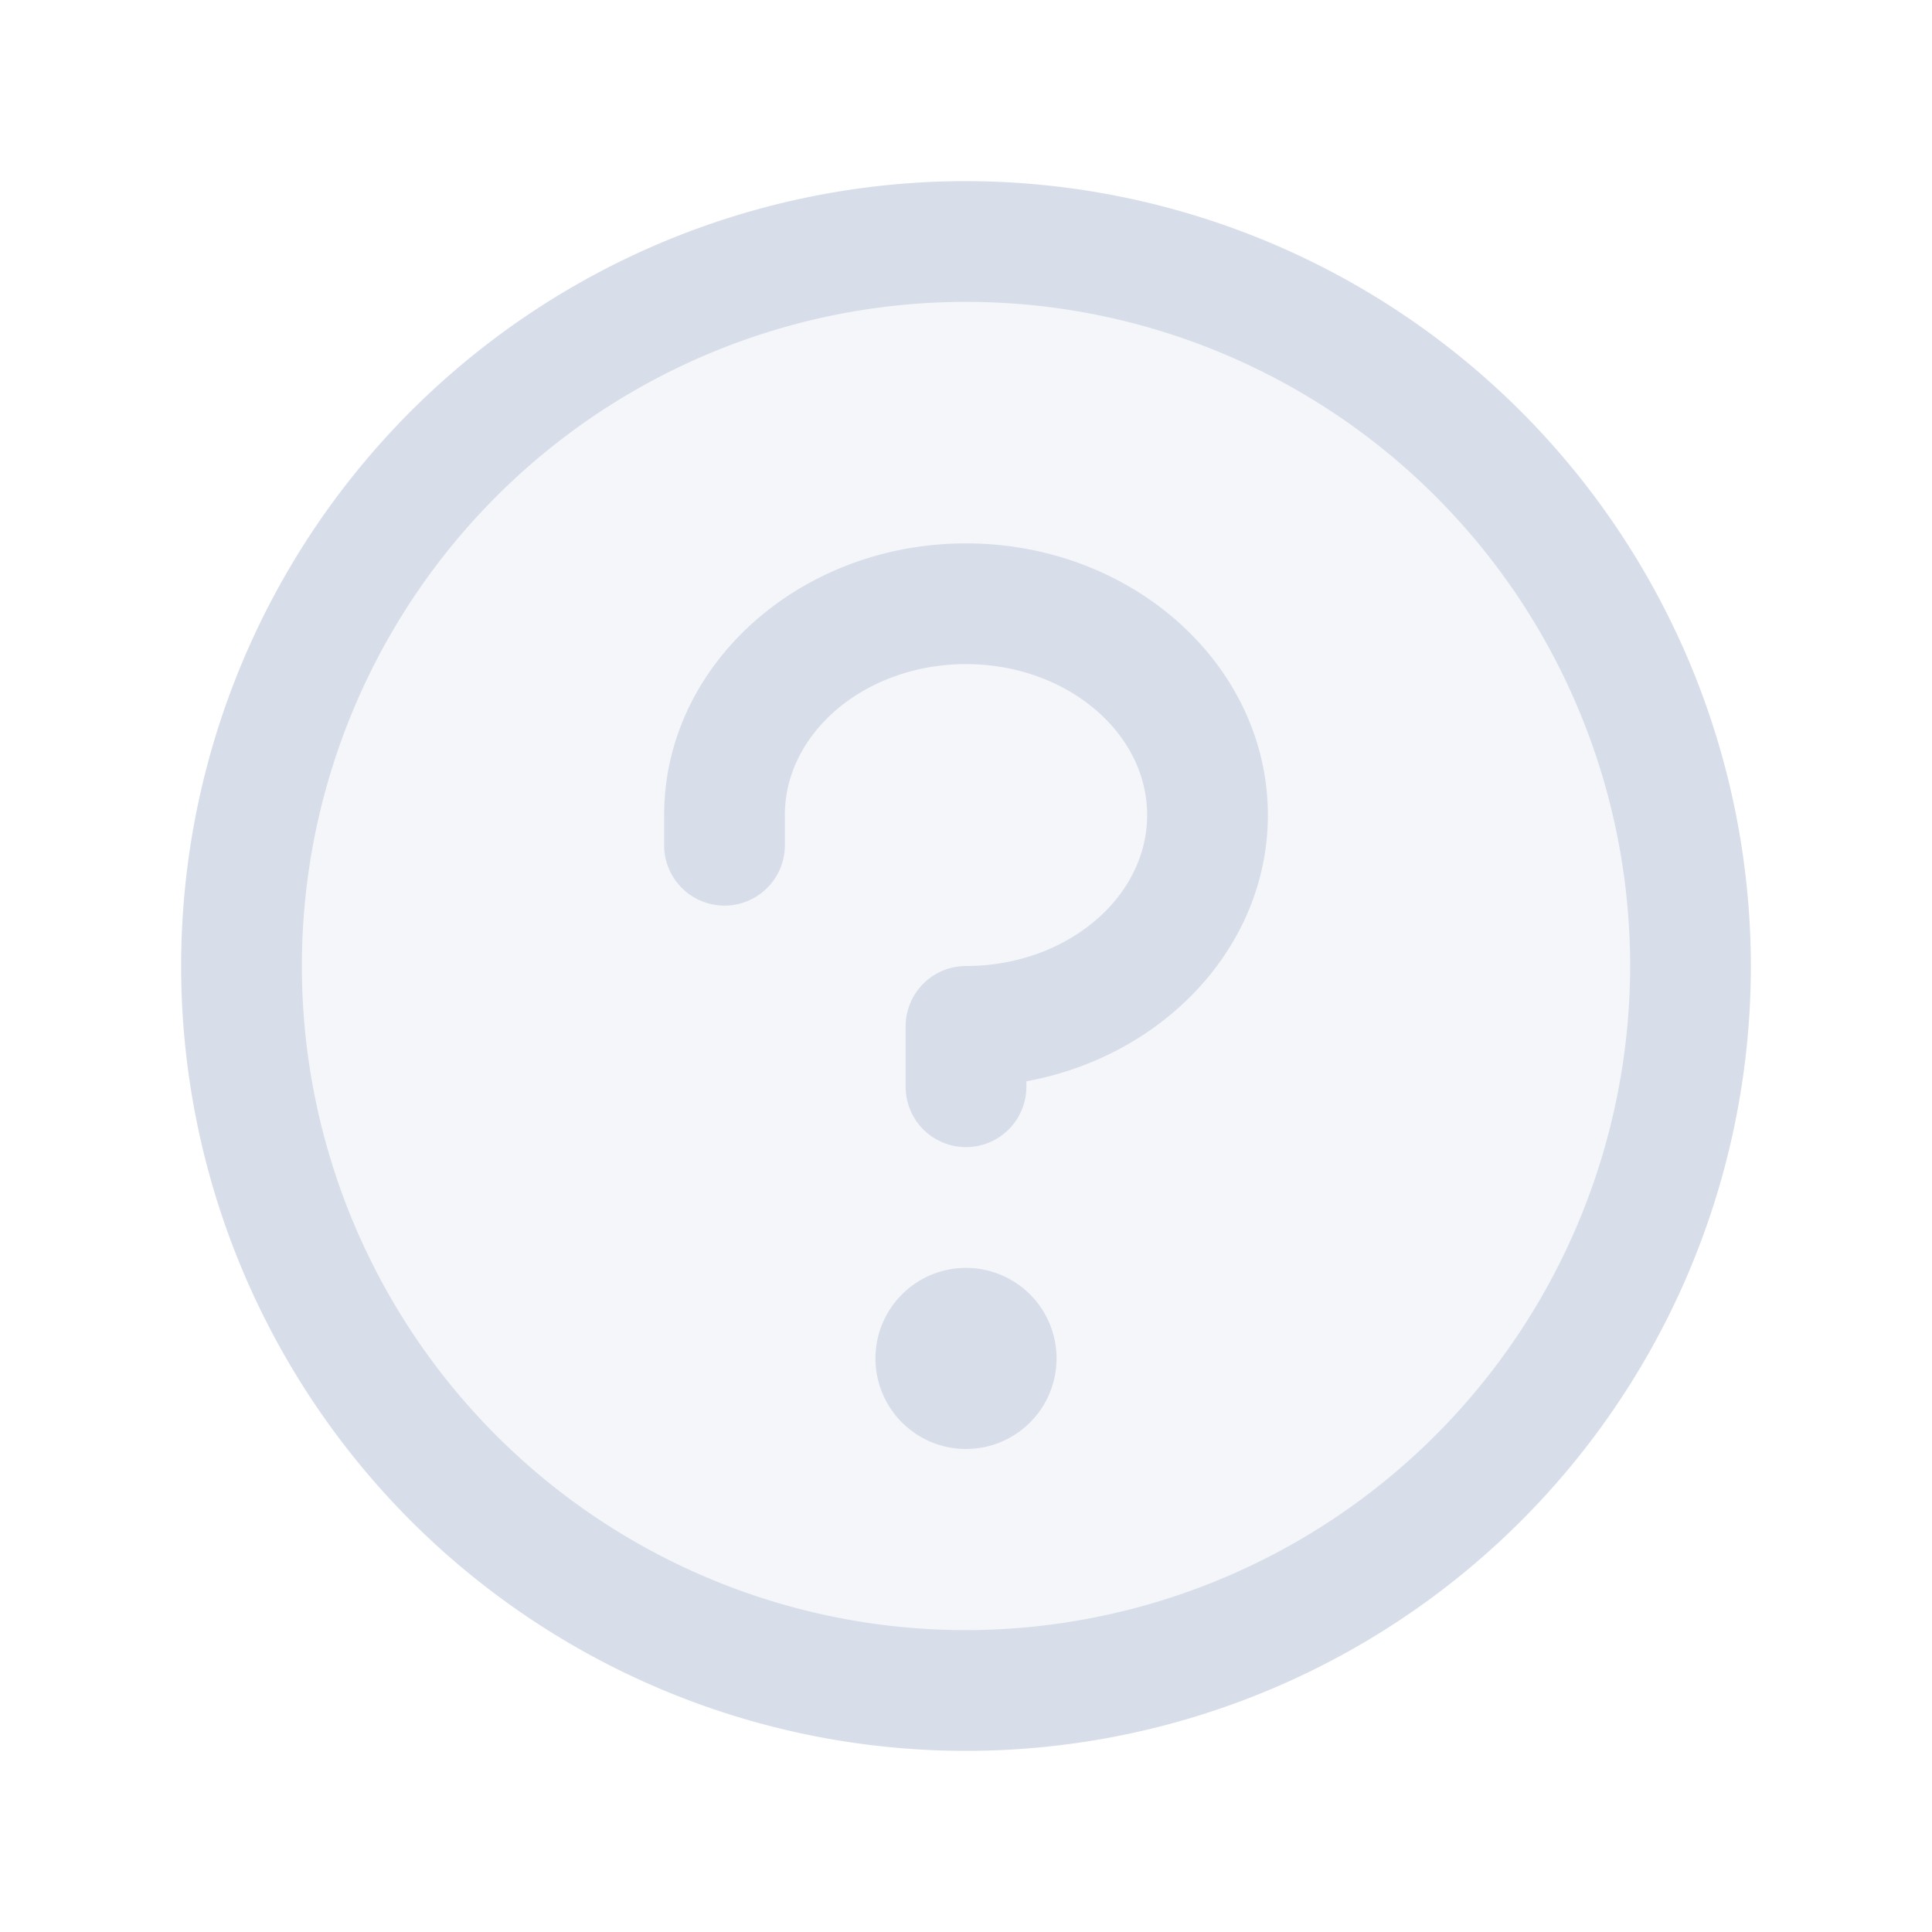<svg height="32" viewBox="0 0 256 256" width="32" xmlns="http://www.w3.org/2000/svg"><g fill="#d8dee9"><path d="m224 128a96 96 0 1 1 -96-96 96 96 0 0 1 96 96z" opacity=".25"/><path d="m140 180a12 12 0 1 1 -12-12 12 12 0 0 1 12 12zm-12-108c-22.06 0-40 16.15-40 36v4a8 8 0 0 0 16 0v-4c0-11 10.77-20 24-20s24 9 24 20-10.77 20-24 20a8 8 0 0 0 -8 8v8a8 8 0 0 0 16 0v-.72c18.24-3.35 32-17.9 32-35.28 0-19.85-17.94-36-40-36zm104 56a104 104 0 1 1 -104-104 104.11 104.11 0 0 1 104 104zm-16 0a88 88 0 1 0 -88 88 88.1 88.1 0 0 0 88-88z"/></g></svg>
